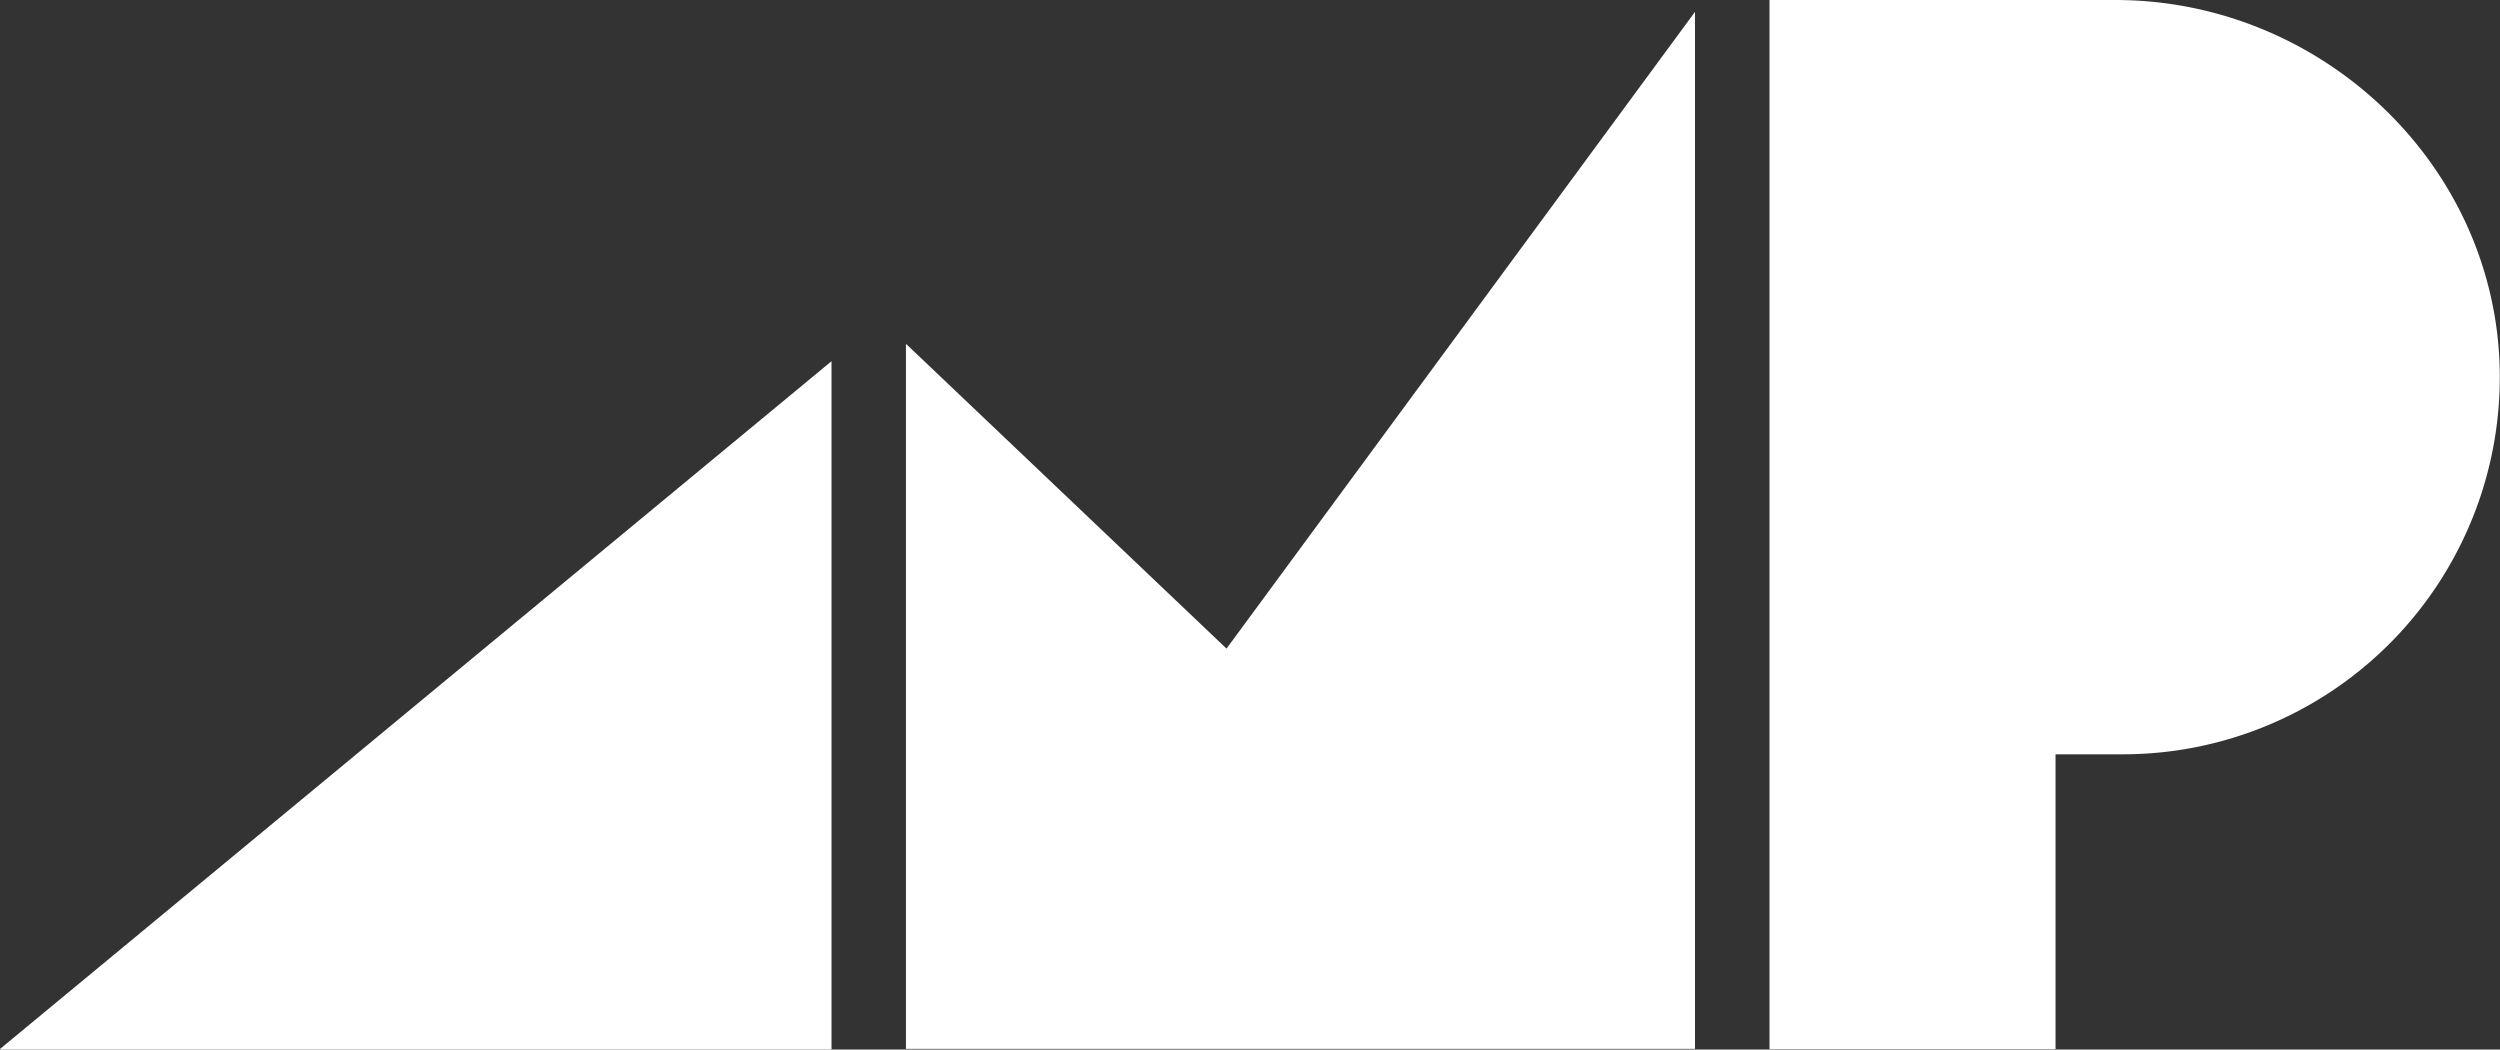 <?xml version="1.0" encoding="UTF-8"?> <svg xmlns="http://www.w3.org/2000/svg" viewBox="0 0 260.37 109.31"><rect x="0" y="0" width="260.37" height="109.31" fill="#333333" stroke="none"/><defs><style>.cls-1{fill:#fff;}</style></defs><g id="Слой_2" data-name="Слой 2"><g id="Слой_1-2" data-name="Слой 1"><path class="cls-1" d="M0,109.25a0,0,0,0,0,0,.06H86.6a0,0,0,0,0,0,0V37.62a0,0,0,0,0,0,0Zm176.52-108-48.78,66.3s0,0,0,0L94.41,35.86s-.06,0-.06,0v73.38s0,0,0,0h82.18a0,0,0,0,0,0,0V1.25S176.55,1.21,176.53,1.23ZM220.29,0h-36a0,0,0,0,0,0,0V109.27a0,0,0,0,0,0,0h29.79s0,0,0,0V78.56s0,0,0,0h7a39.27,39.27,0,0,0,39.26-38.47C260.8,18,242.33,0,220.29,0Z"></path></g></g></svg> 